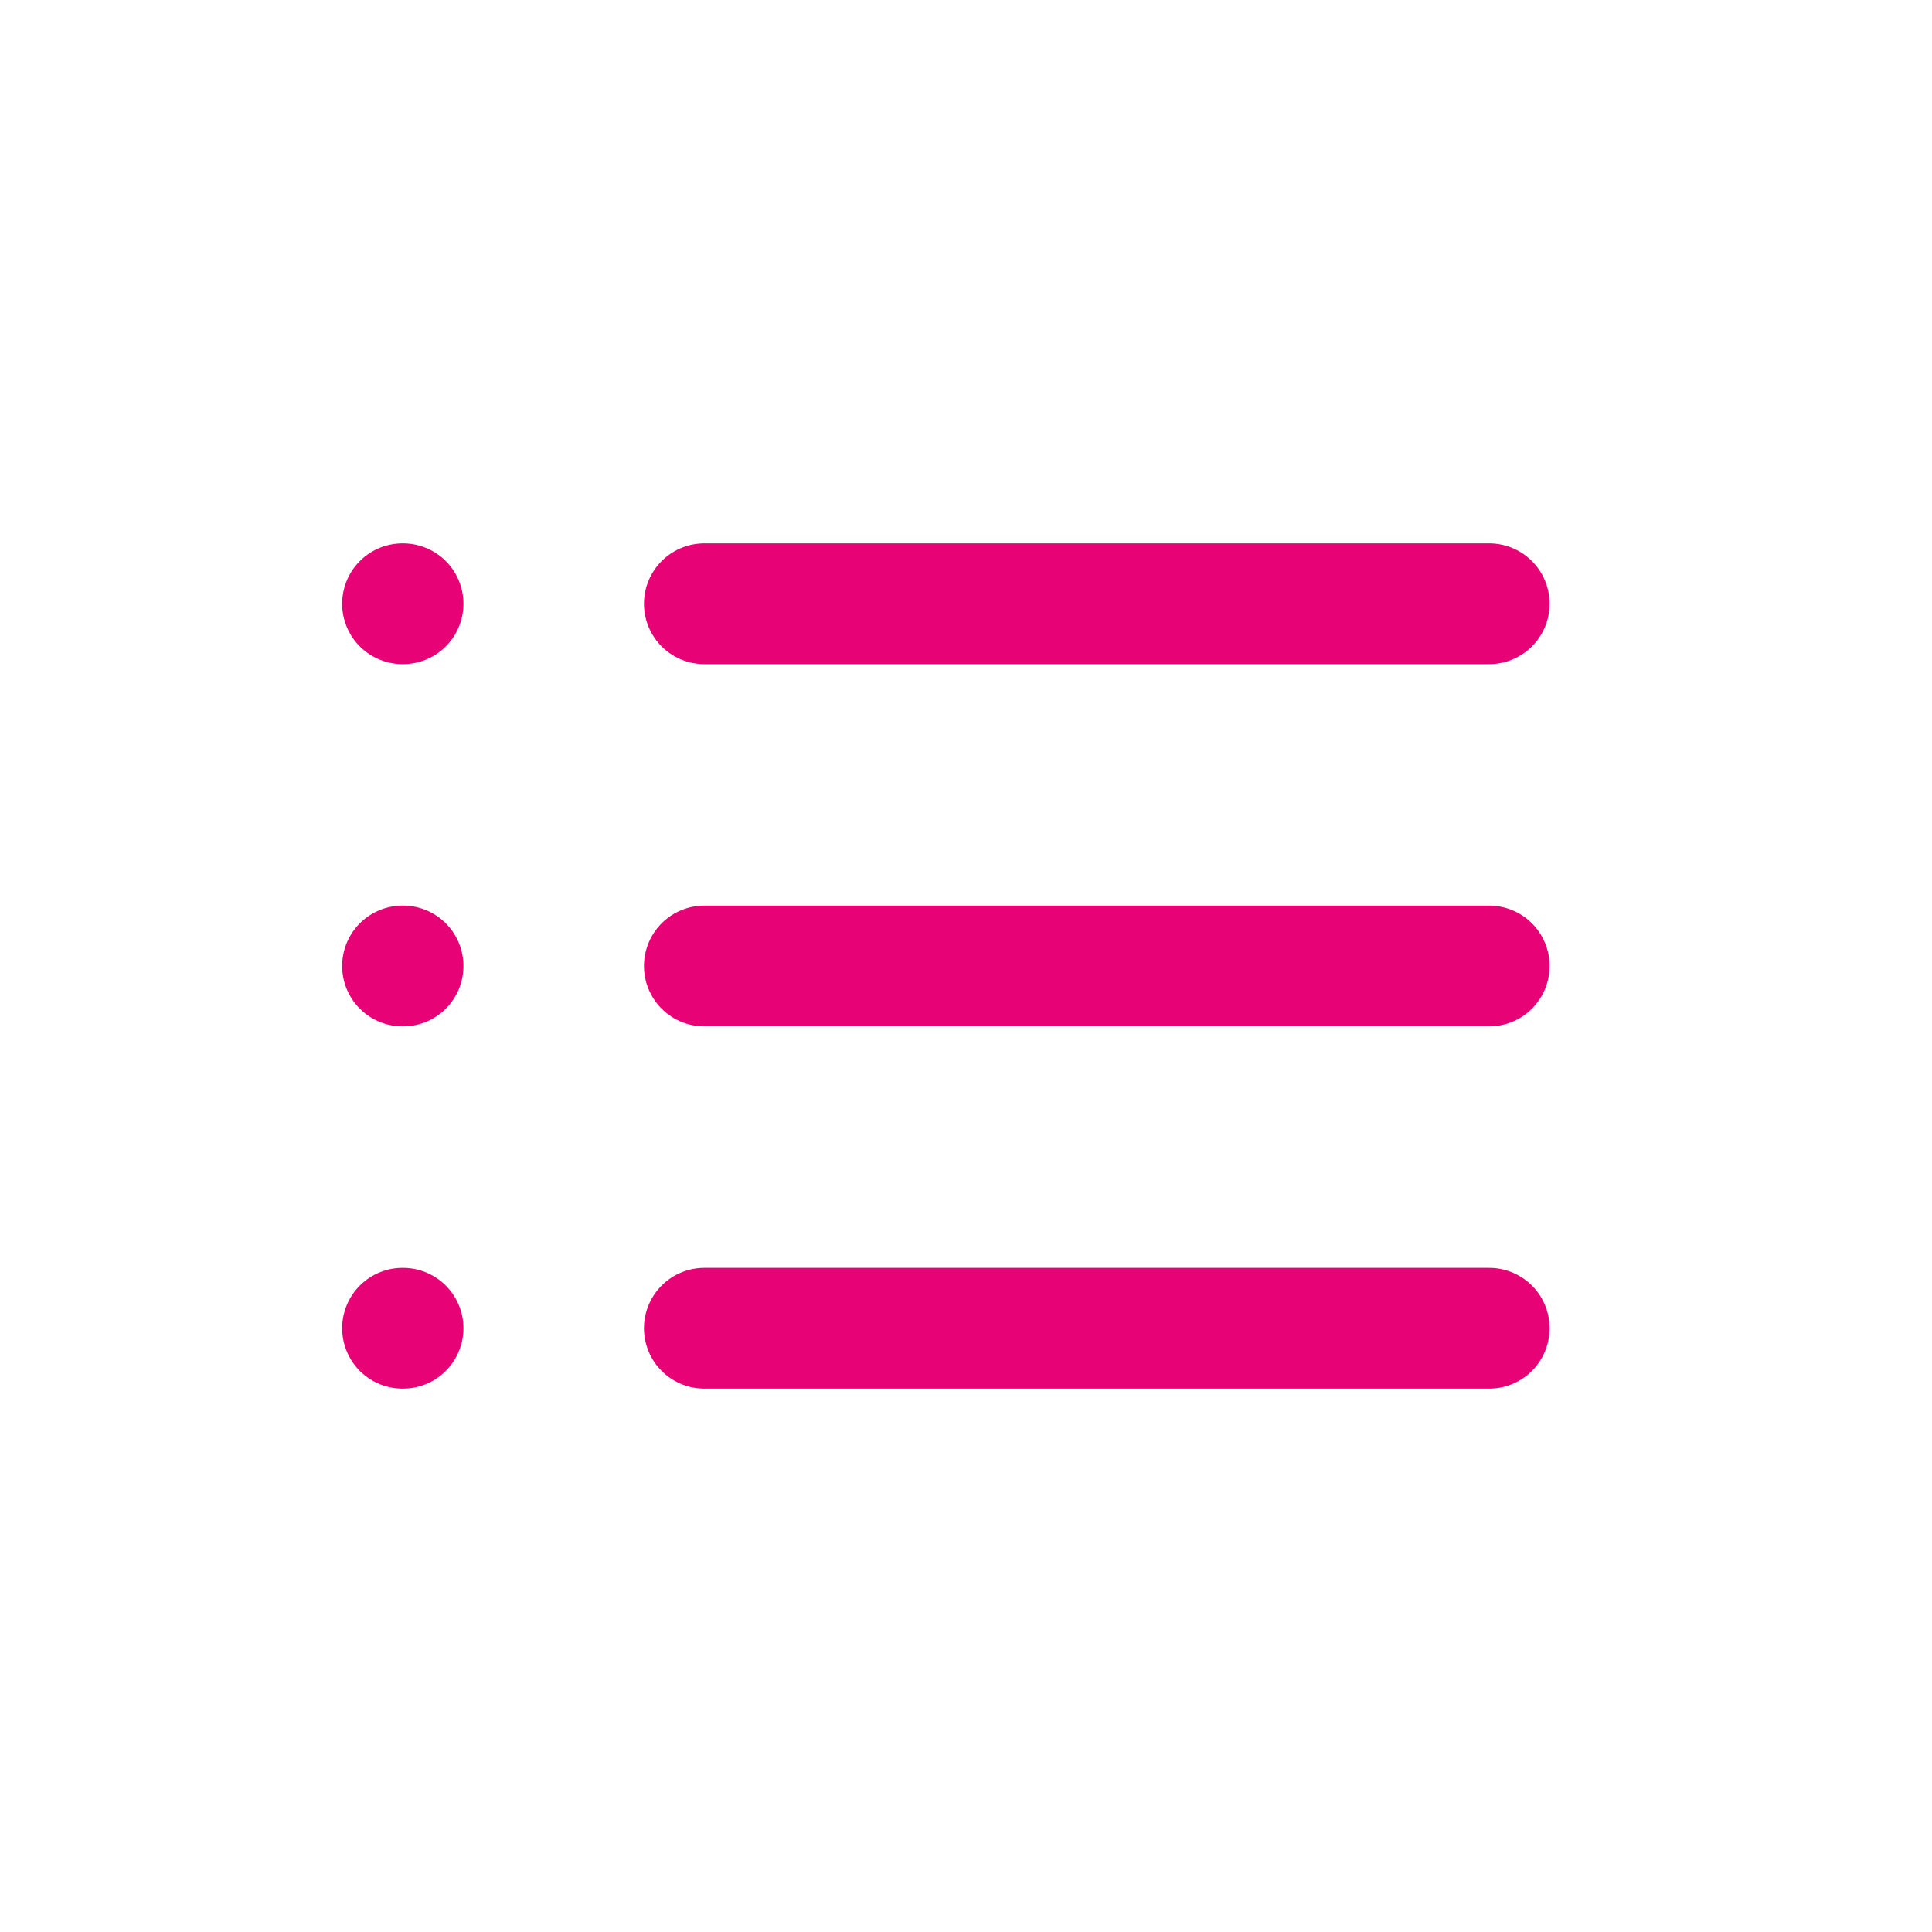 <svg width="32" height="32" viewBox="0 0 32 32" fill="none" xmlns="http://www.w3.org/2000/svg">
<path d="M11.666 10H24.666" stroke="#E70276" stroke-width="2" stroke-linecap="round" stroke-linejoin="round"/>
<path d="M11.666 16H24.666" stroke="#E70276" stroke-width="2" stroke-linecap="round" stroke-linejoin="round"/>
<path d="M11.666 22H24.666" stroke="#E70276" stroke-width="2" stroke-linecap="round" stroke-linejoin="round"/>
<path d="M6.667 10H6.676" stroke="#E70276" stroke-width="2" stroke-linecap="round" stroke-linejoin="round"/>
<path d="M6.667 16H6.676" stroke="#E70276" stroke-width="2" stroke-linecap="round" stroke-linejoin="round"/>
<path d="M6.667 22H6.676" stroke="#E70276" stroke-width="2" stroke-linecap="round" stroke-linejoin="round"/>
</svg>
